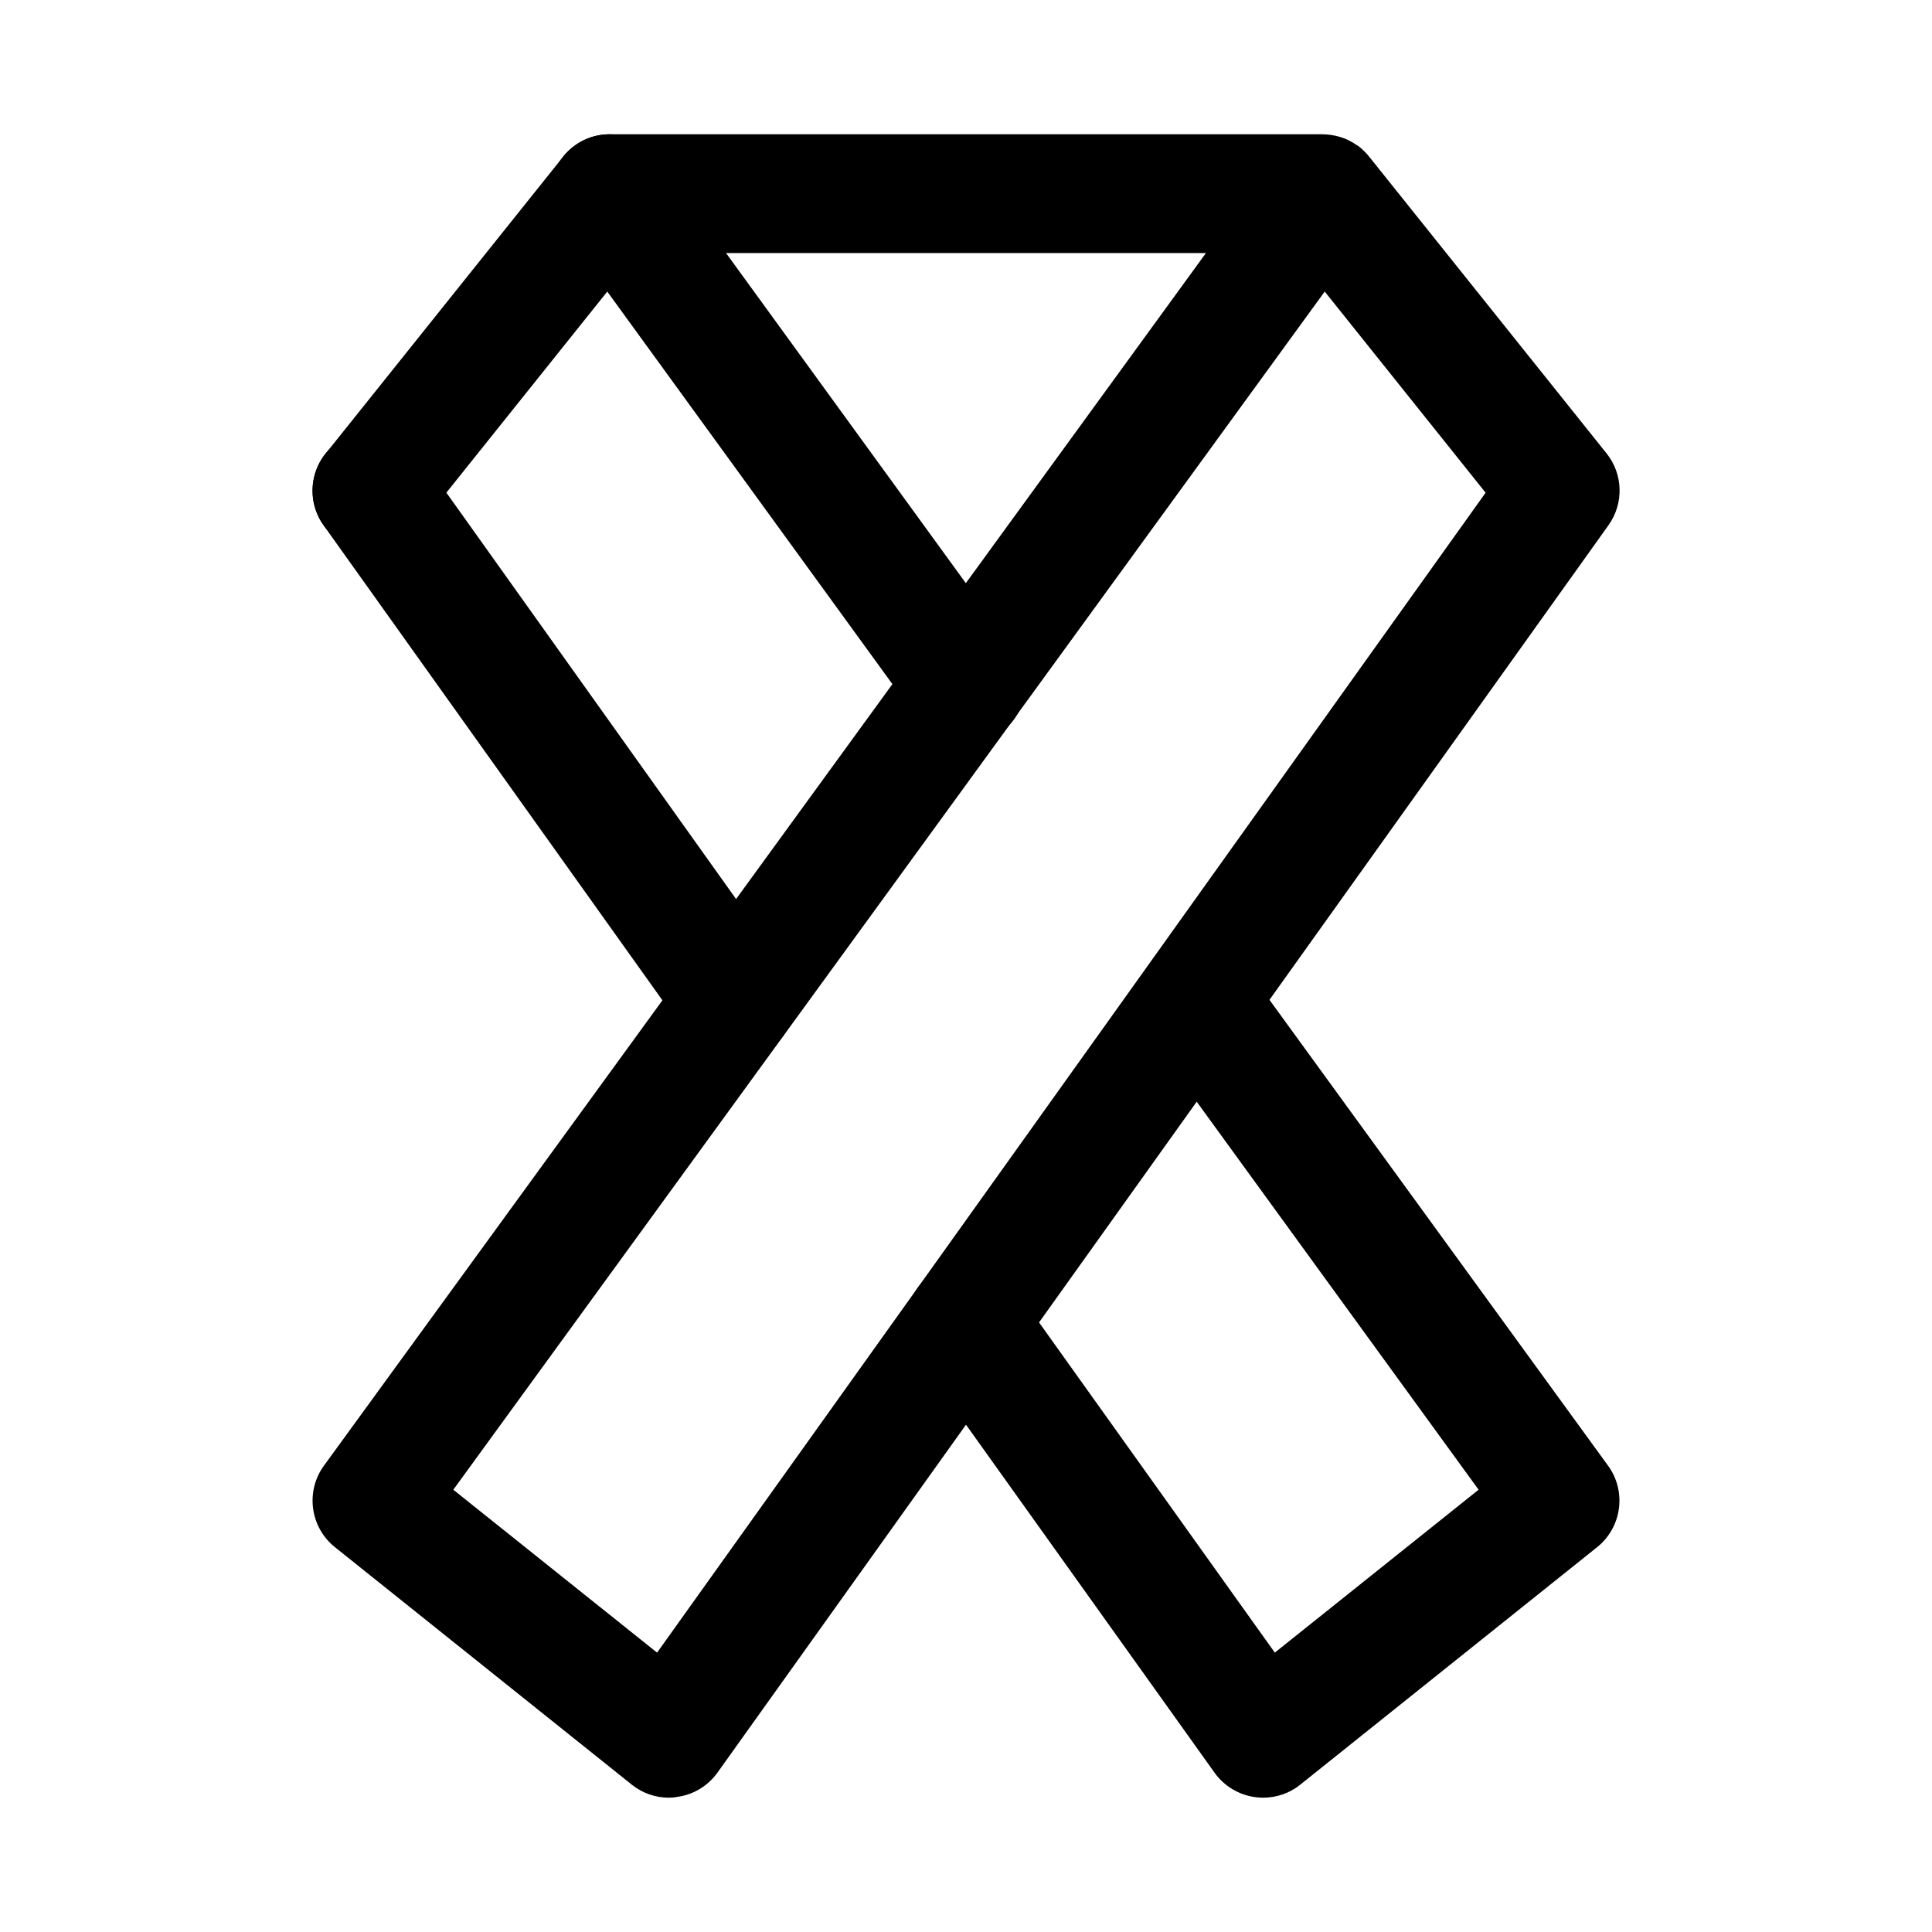 <?xml version="1.0" encoding="UTF-8"?>
<!-- Uploaded to: ICON Repo, www.svgrepo.com, Generator: ICON Repo Mixer Tools -->
<svg fill="#000000" width="800px" height="800px" version="1.1" viewBox="144 144 512 512" xmlns="http://www.w3.org/2000/svg">
 <g>
  <path d="m321.28 620.41c-3.559 0-7.023-1.195-9.824-3.434l-78.719-62.977c-6.551-5.258-7.84-14.77-2.898-21.57l233.74-321.36h-150.48l-58.254 72.801c-5.414 6.801-15.301 7.934-22.102 2.488-6.769-5.449-7.871-15.336-2.457-22.137l62.977-78.719c2.992-3.75 7.492-5.922 12.281-5.922h188.74c3.336 0.031 6.453 0.883 9.258 2.867h0.031c0.125 0.062 0.25 0.156 0.379 0.25 0 0-0.219 0 0.062 0.031 1.133 0.883 2.141 1.891 2.992 2.992l62.754 78.438c4.41 5.512 4.598 13.258 0.535 18.988l-236.16 330.62c-2.519 3.496-6.359 5.856-10.645 6.422-0.754 0.156-1.477 0.219-2.203 0.219zm-57.148-81.617 54 43.172 219.57-307.39-42.637-53.309z"/>
  <path d="m400 341.12c-4.848 0-9.668-2.234-12.723-6.488l-94.465-130.05c-5.133-7.051-3.559-16.875 3.465-21.977 7.055-5.133 16.91-3.527 21.98 3.465l94.465 130.05c5.102 7.055 3.559 16.879-3.465 21.98-2.805 2.043-6.016 3.019-9.258 3.019z"/>
  <path d="m338.94 424.88c-4.914 0-9.762-2.297-12.848-6.613l-96.355-135.08c-5.039-7.086-3.402-16.91 3.684-21.98 7.117-5.039 16.91-3.371 21.98 3.684l96.324 135.12c5.039 7.086 3.402 16.941-3.684 21.98-2.769 1.949-5.949 2.894-9.102 2.894z"/>
  <path d="m478.72 620.41c-0.691 0-1.449-0.062-2.141-0.156-4.312-0.598-8.156-2.93-10.676-6.422l-78.719-110.21c-5.07-7.117-3.402-16.91 3.652-21.98 7.086-5.008 16.941-3.402 21.98 3.652l69.023 96.668 54.004-43.172-87.48-120.41c-5.102-7.051-3.559-16.875 3.465-21.977 7.023-5.07 16.879-3.59 21.98 3.465l96.355 132.57c4.945 6.801 3.652 16.312-2.898 21.57l-78.719 62.977c-2.773 2.231-6.269 3.426-9.828 3.426z"/>
 </g>
</svg>
